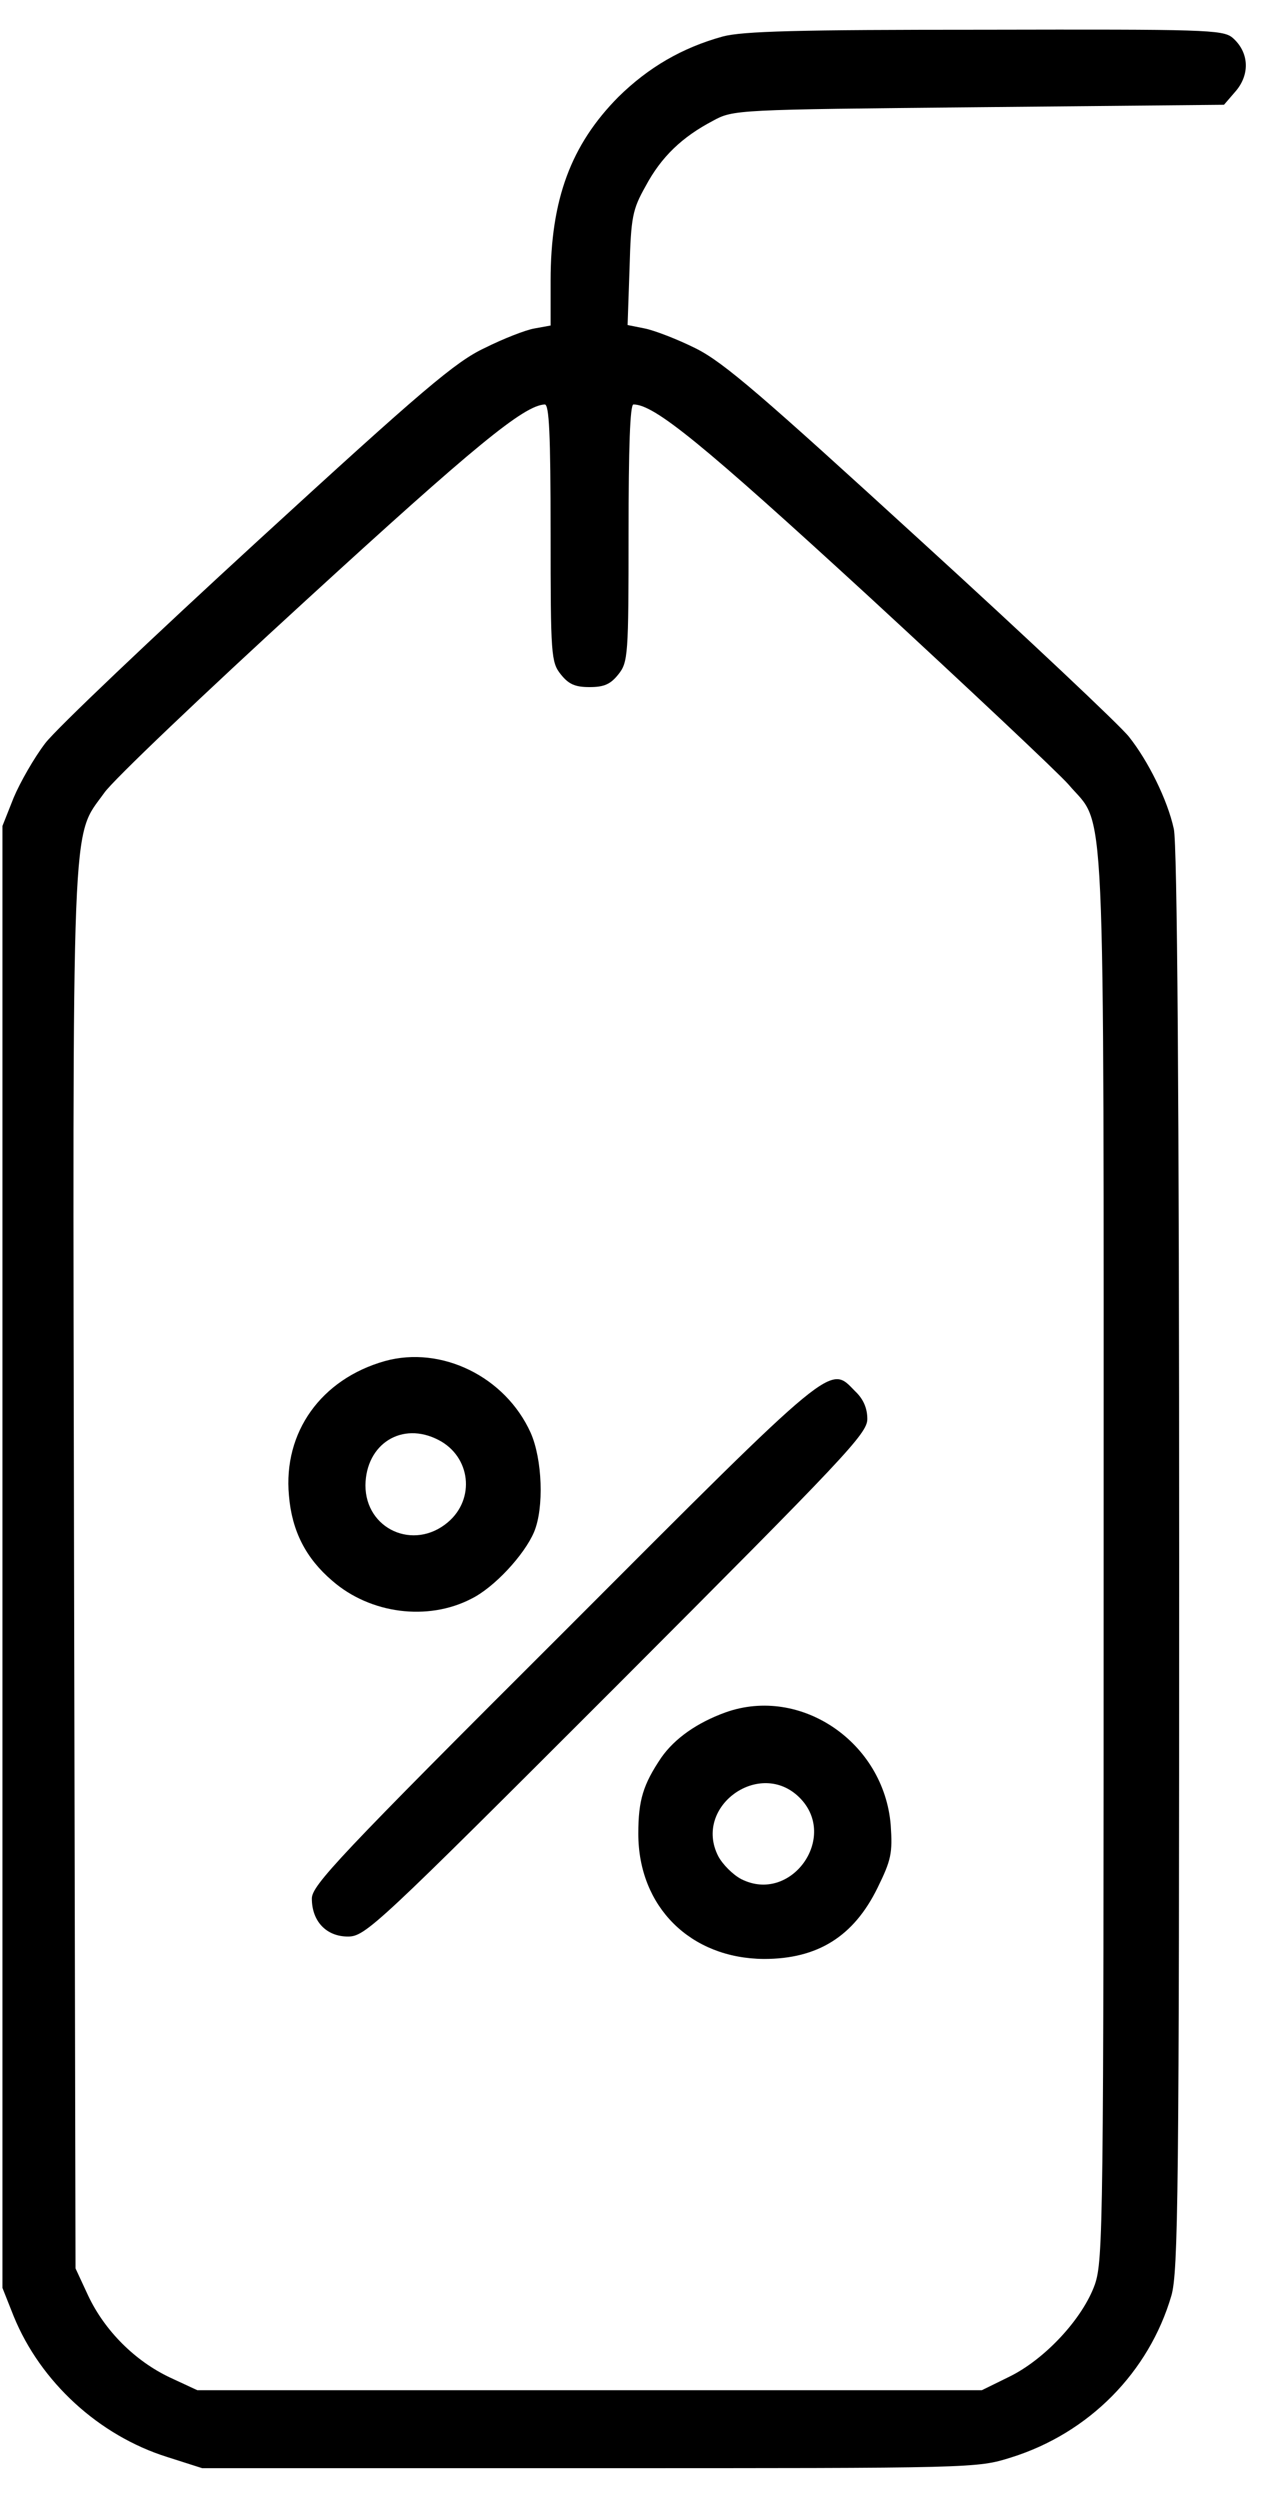 <svg preserveAspectRatio="xMidYMid meet" viewBox="0 0 259 513" height="513pt" width="259pt" xmlns="http://www.w3.org/2000/svg" version="1.0">

<g stroke="none" fill="#000000" transform="translate(0,513) scale(0.1,-0.1)">
<path d="M1483 5055 c-83 -23 -152 -63 -214 -124 -97 -98 -139 -210 -139 -377
l0 -92 -33 -6 c-18 -3 -64 -21 -102 -40 -60 -28 -128 -86 -465 -395 -217 -199
-414 -386 -437 -416 -23 -30 -52 -81 -65 -112 l-23 -58 0 -1500 0 -1500 23
-58 c55 -135 175 -245 315 -289 l72 -23 795 0 c792 0 795 0 865 22 160 50 283
175 329 332 14 49 16 207 16 1510 0 945 -4 1471 -11 1500 -13 60 -53 140 -92
189 -17 22 -209 203 -426 401 -327 299 -405 367 -463 396 -38 19 -85 37 -105
41 l-35 7 4 116 c3 106 6 121 33 169 32 60 75 101 138 134 42 23 47 23 545 28
l504 5 25 29 c29 35 26 80 -8 109 -20 16 -58 17 -508 16 -385 0 -497 -3 -538
-14z m-353 -1019 c0 -251 1 -265 21 -290 16 -20 29 -26 59 -26 30 0 43 6 59
26 20 25 21 39 21 290 0 175 3 264 10 264 43 0 141 -80 482 -393 205 -189 390
-363 411 -387 77 -91 72 29 72 -1585 0 -1371 -1 -1443 -18 -1493 -25 -70 -102
-153 -175 -189 l-57 -28 -805 0 -805 0 -56 26 c-72 34 -134 96 -168 168 l-26
56 -3 1430 c-3 1586 -6 1503 62 1598 17 25 204 203 415 396 345 316 446 399
489 401 9 0 12 -59 12 -264z"></path>
<path d="M790 2337 c-131 -37 -209 -146 -197 -276 6 -73 35 -129 89 -175 78
-68 196 -83 285 -37 47 23 109 90 129 137 21 50 17 150 -7 204 -52 115 -183
179 -299 147z m110 -162 c66 -34 76 -121 19 -169 -70 -59 -169 -14 -169 76 1
85 75 132 150 93z"></path>
<path d="M1158 1782 c-463 -462 -518 -521 -518 -548 0 -47 30 -78 74 -78 36 0
58 21 552 515 469 470 514 517 514 547 0 22 -8 41 -25 57 -53 54 -36 69 -597
-493z"></path>
<path d="M1489 1616 c-58 -21 -104 -53 -132 -93 -37 -55 -47 -87 -47 -156 0
-150 107 -256 258 -257 110 0 184 46 233 146 28 57 31 71 27 129 -14 170 -185
286 -339 231z m152 -175 c81 -81 -18 -219 -120 -167 -17 9 -38 30 -47 47 -52
102 86 201 167 120z"></path>
</g>
</svg>
